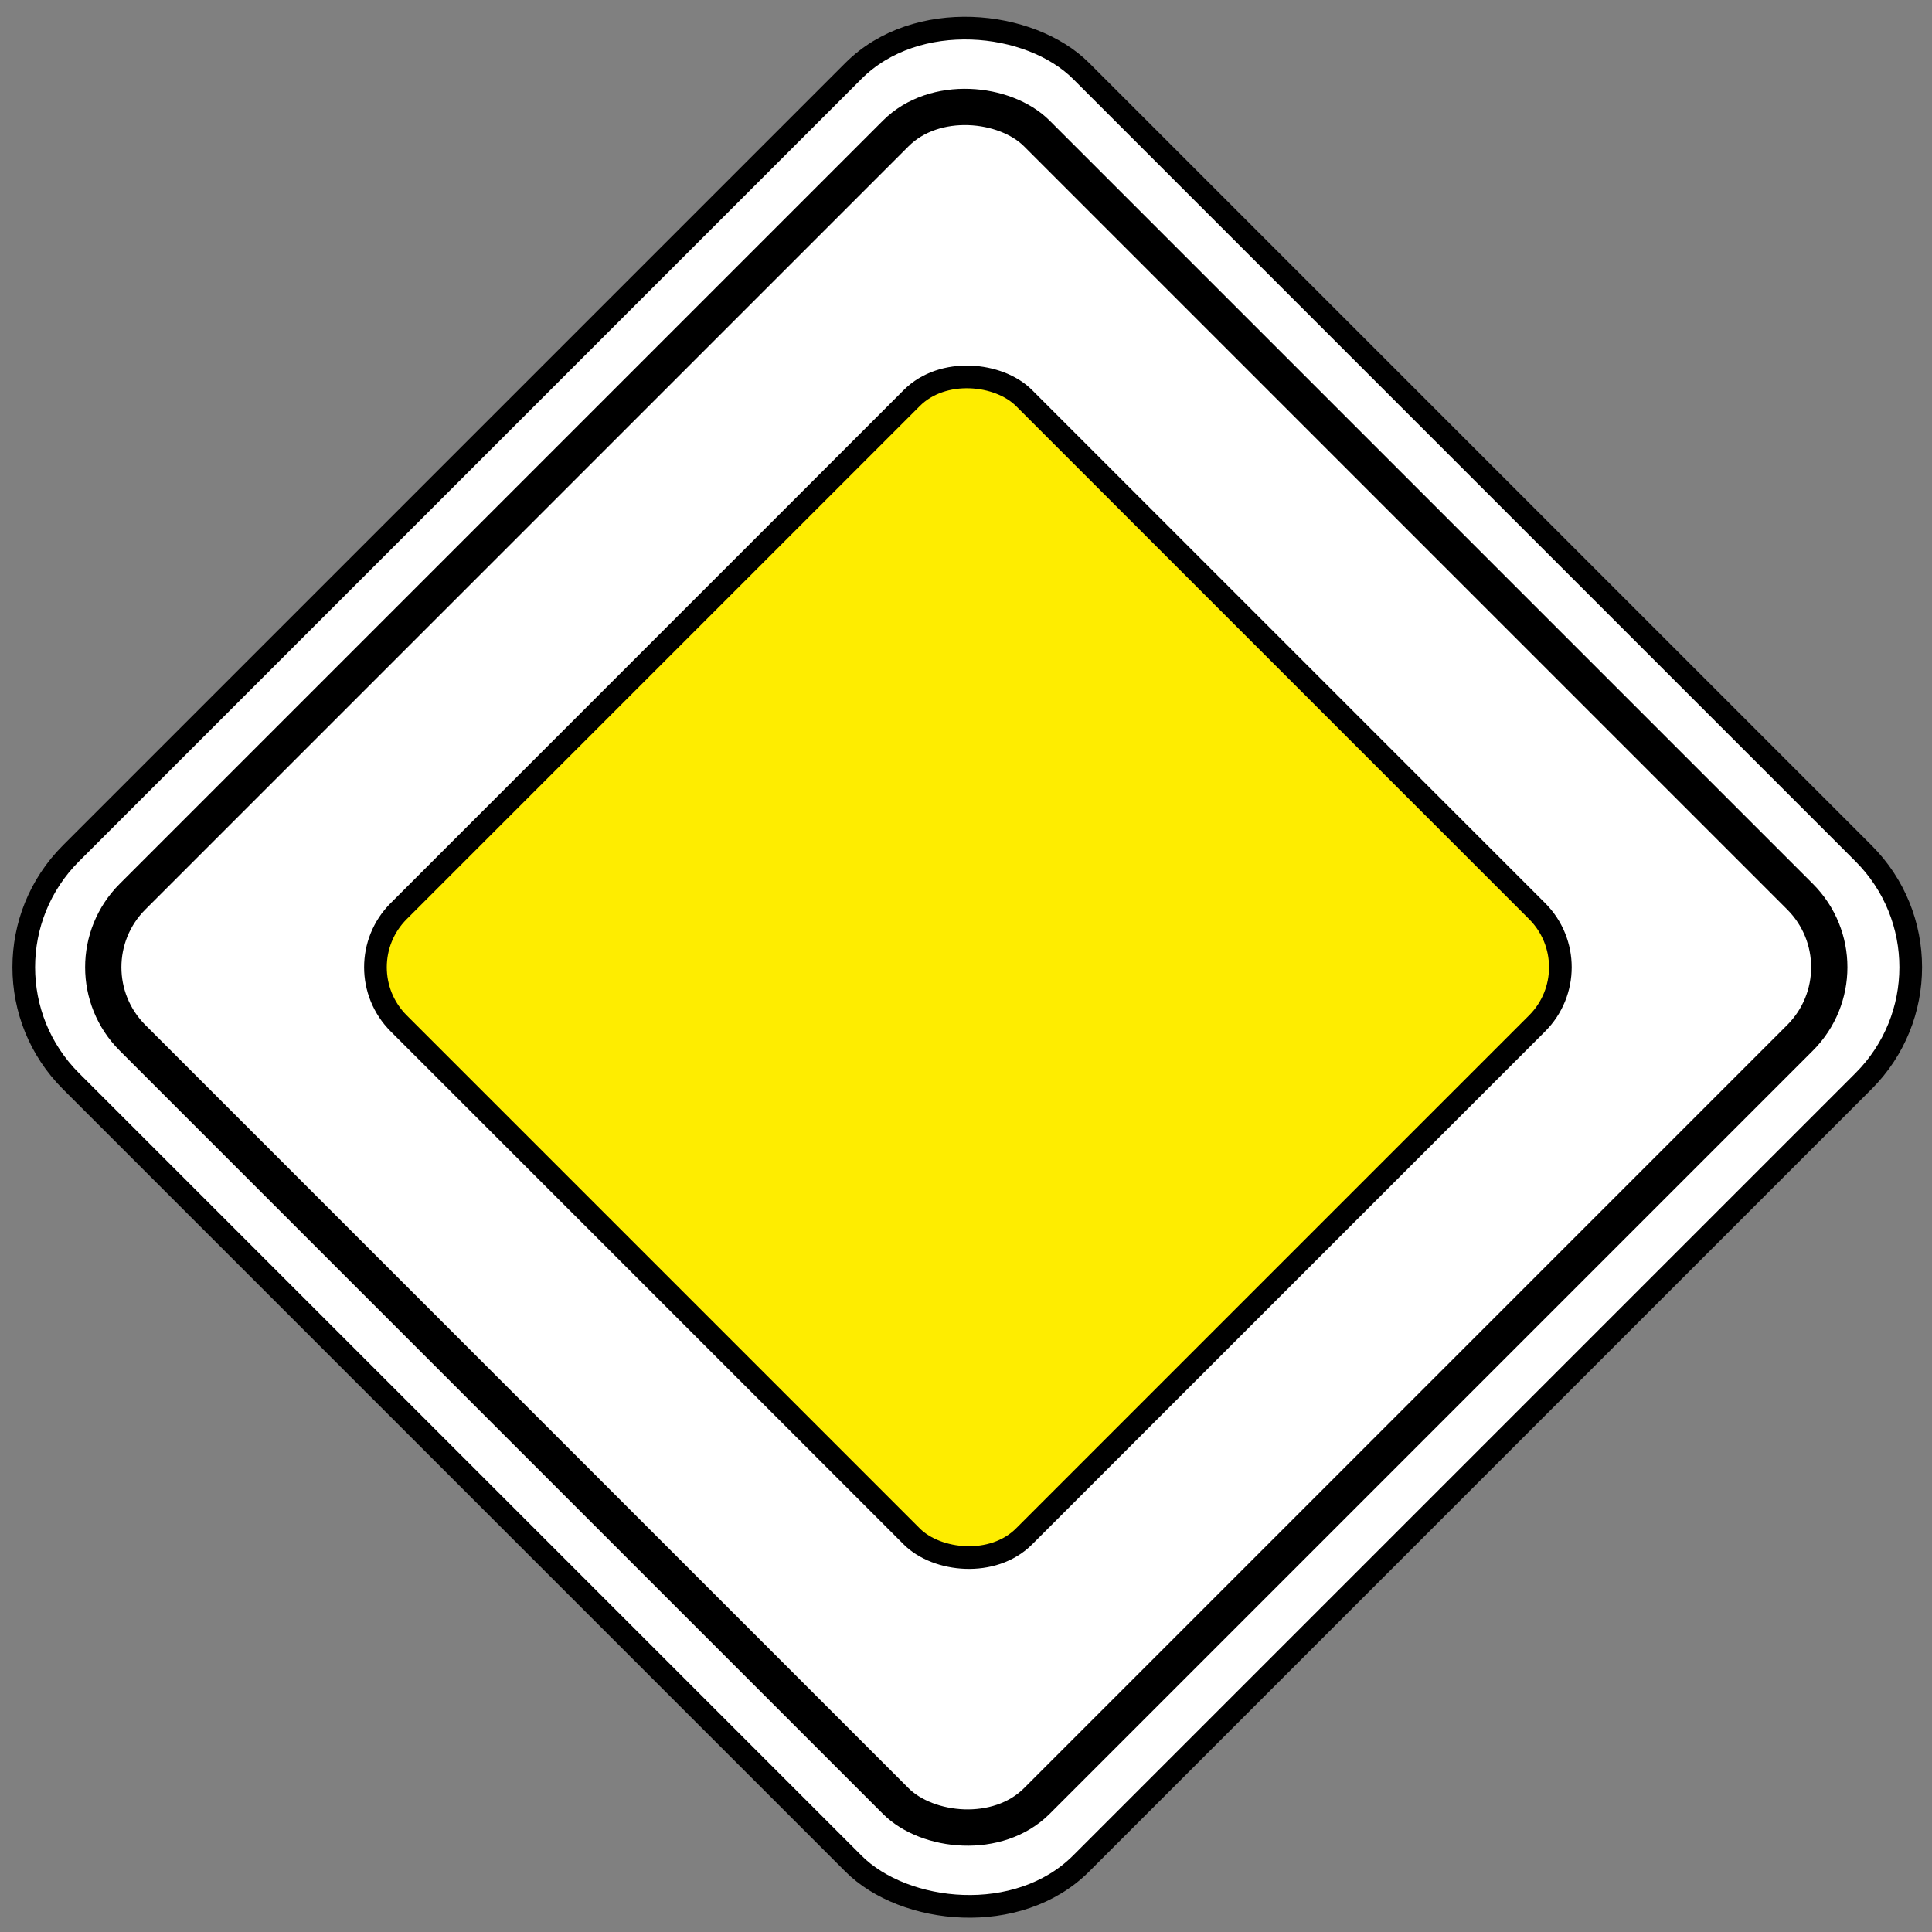 <?xml version="1.0" encoding="UTF-8"?> <svg xmlns="http://www.w3.org/2000/svg" width="426" height="426" viewBox="0 0 426 426" fill="none"><rect x="0" y="0" width="426" height="426" fill="#808080" stroke="none"/><g clip-path="url(#clip0_728_1389)"><rect x="-9.464" y="213.274" width="315" height="315" rx="35.5" transform="rotate(-45 -9.464 213.274)" fill="white" stroke="black" stroke-width="5"></rect><rect x="13.657" y="213.274" width="282" height="282" rx="22" transform="rotate(-45 13.657 213.274)" fill="white" stroke="black" stroke-width="8"></rect><rect x="75.535" y="213.274" width="195" height="195" rx="17.5" transform="rotate(-45 75.535 213.274)" fill="#FEED00" stroke="black" stroke-width="5"></rect></g><defs><clipPath id="clip0_728_1389"><rect width="426" height="426" fill="white"></rect></clipPath></defs></svg> 